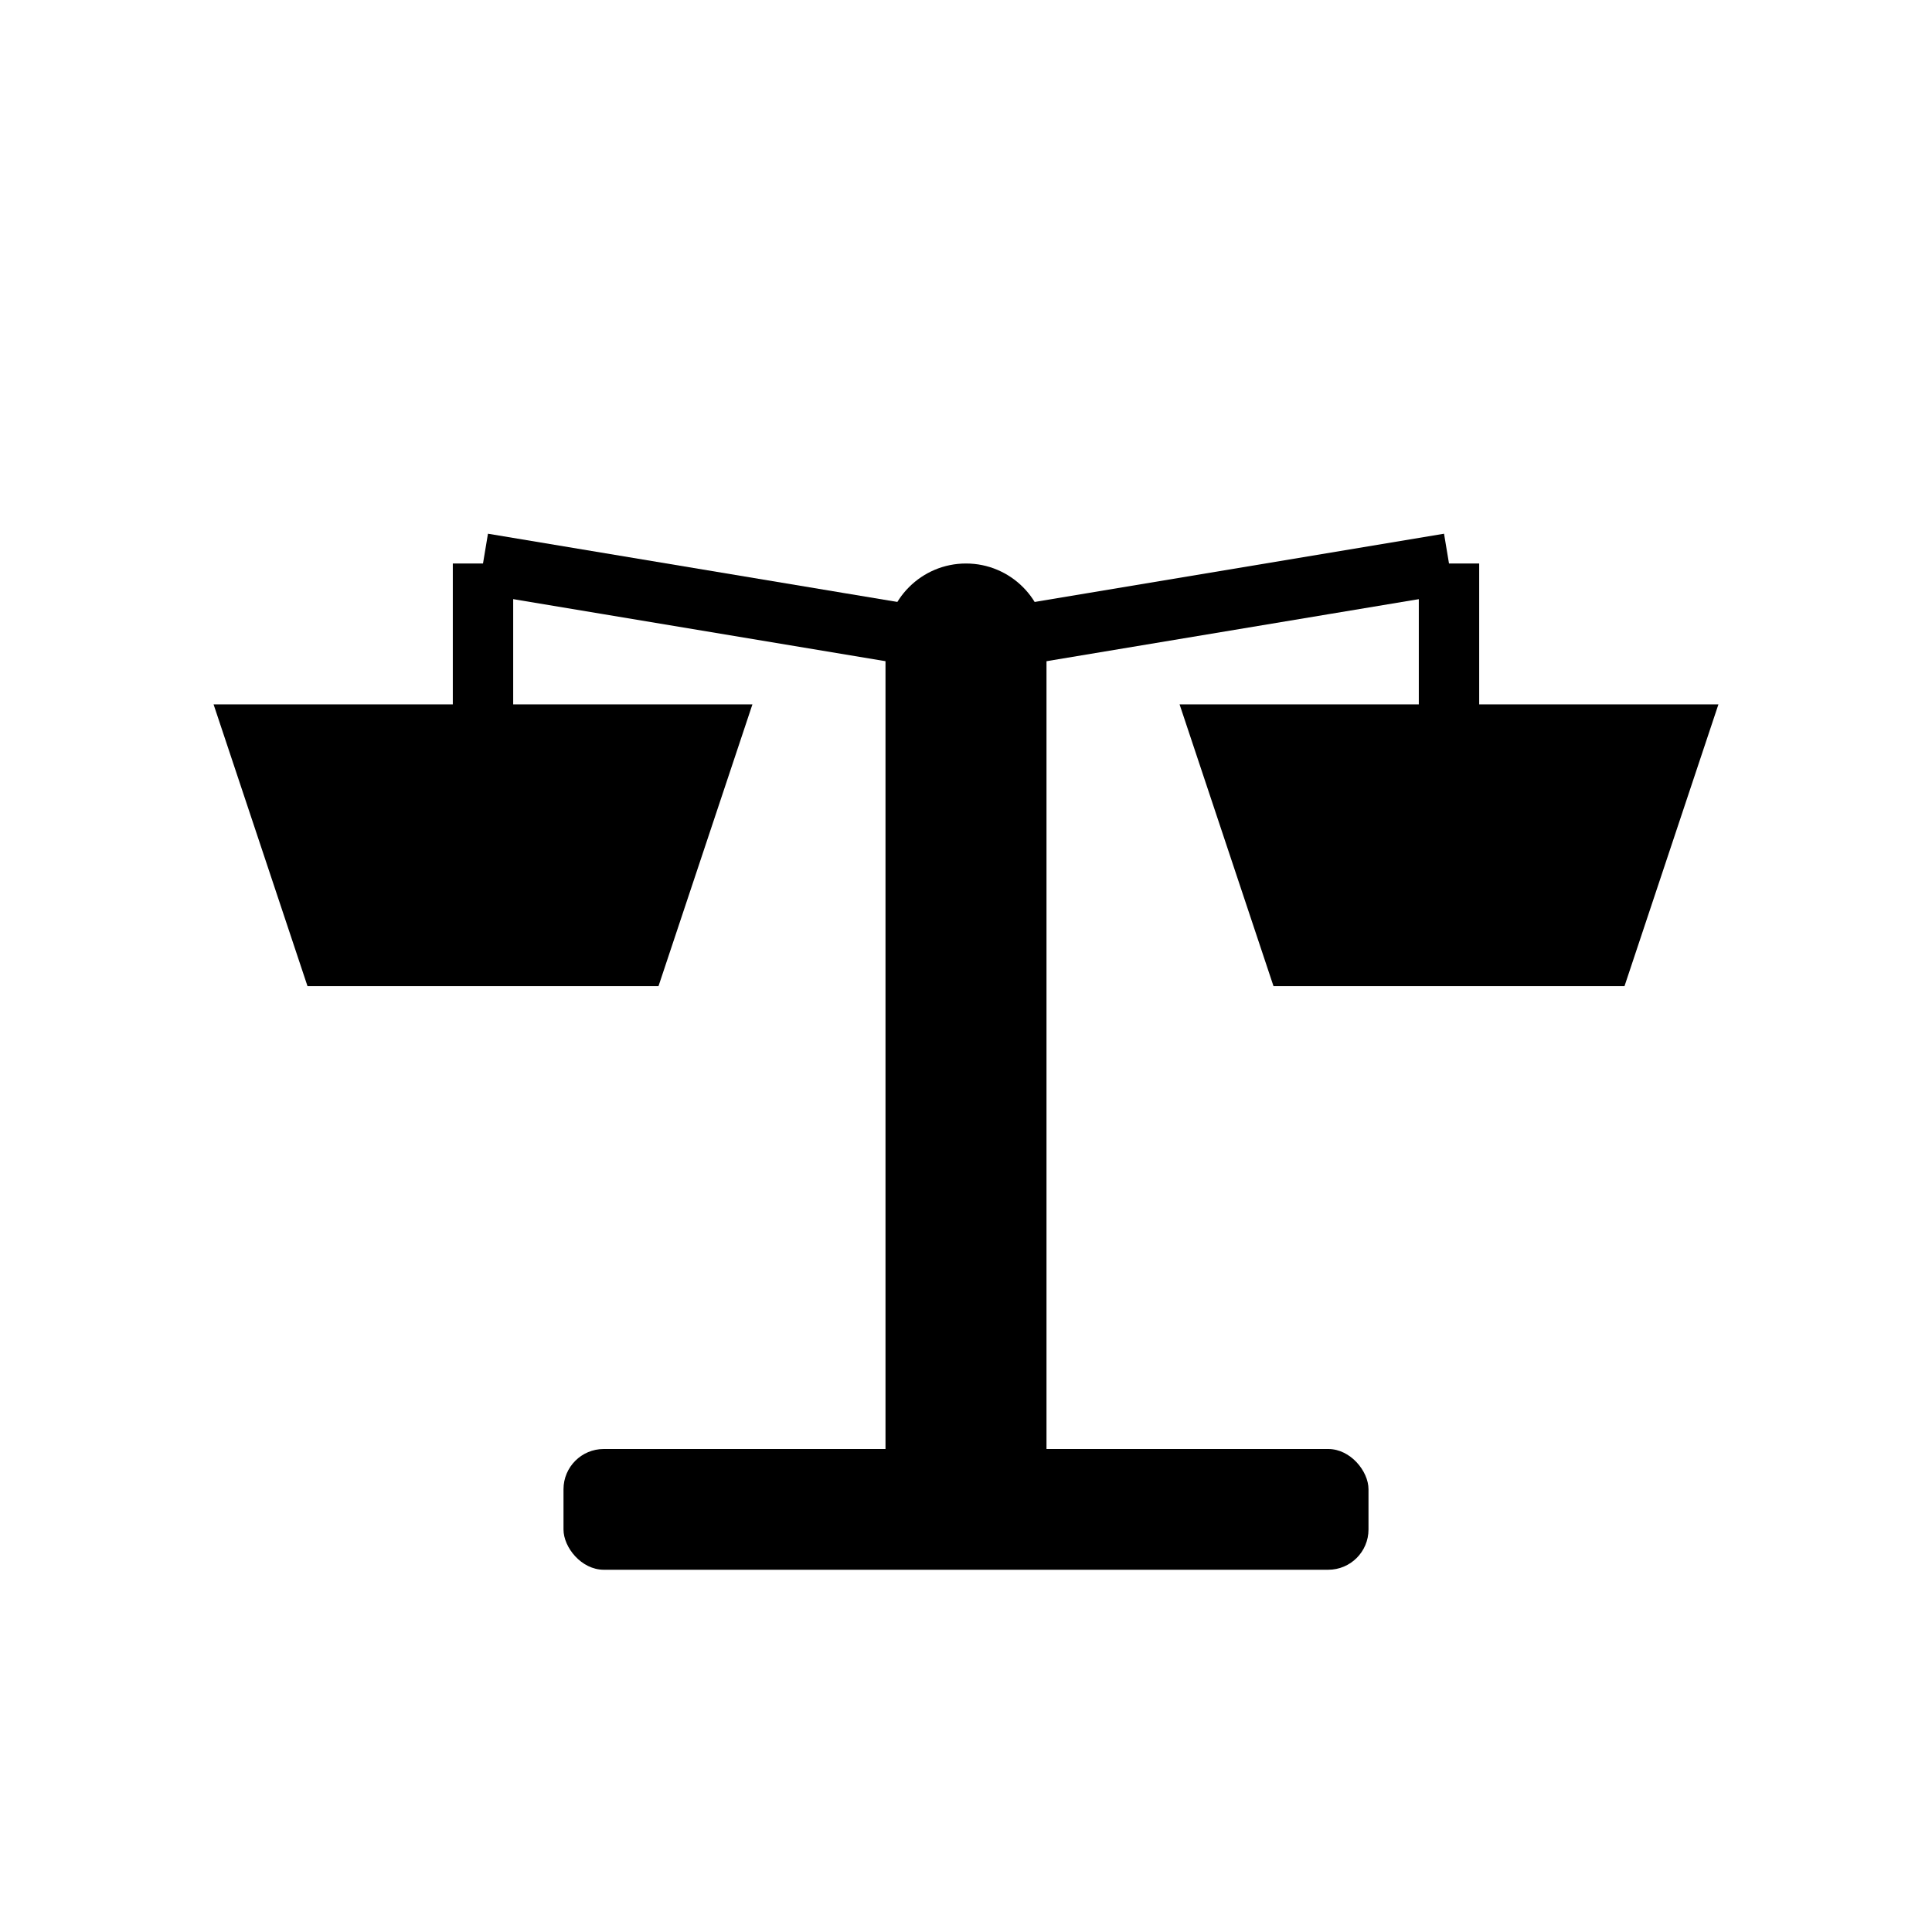 <svg width="48" height="48" viewBox="0 0 48 48" fill="none" xmlns="http://www.w3.org/2000/svg">
  <!-- Scale of Justice Icon with Black Fill -->
  <g transform="translate(4, 6)">
    <!-- Balance Beam -->
    <rect x="18" y="10" width="4" height="20" fill="#000000"/>
    
    <!-- Left Scale -->
    <path d="M 2 12 L 14 12 L 12 18 L 4 18 Z" fill="#000000" stroke="#000000" stroke-width="1"/>
    <line x1="8" y1="12" x2="8" y2="8" stroke="#000000" stroke-width="1.5"/>
    <line x1="8" y1="8" x2="20" y2="10" stroke="#000000" stroke-width="1.5"/>
    
    <!-- Right Scale -->
    <path d="M 26 12 L 38 12 L 36 18 L 28 18 Z" fill="#000000" stroke="#000000" stroke-width="1"/>
    <line x1="32" y1="12" x2="32" y2="8" stroke="#000000" stroke-width="1.5"/>
    <line x1="32" y1="8" x2="20" y2="10" stroke="#000000" stroke-width="1.5"/>
    
    <!-- Center Top -->
    <circle cx="20" cy="10" r="2" fill="#000000"/>
    
    <!-- Base -->
    <rect x="10" y="30" width="20" height="3" rx="1" fill="#000000"/>
  </g>
</svg>

